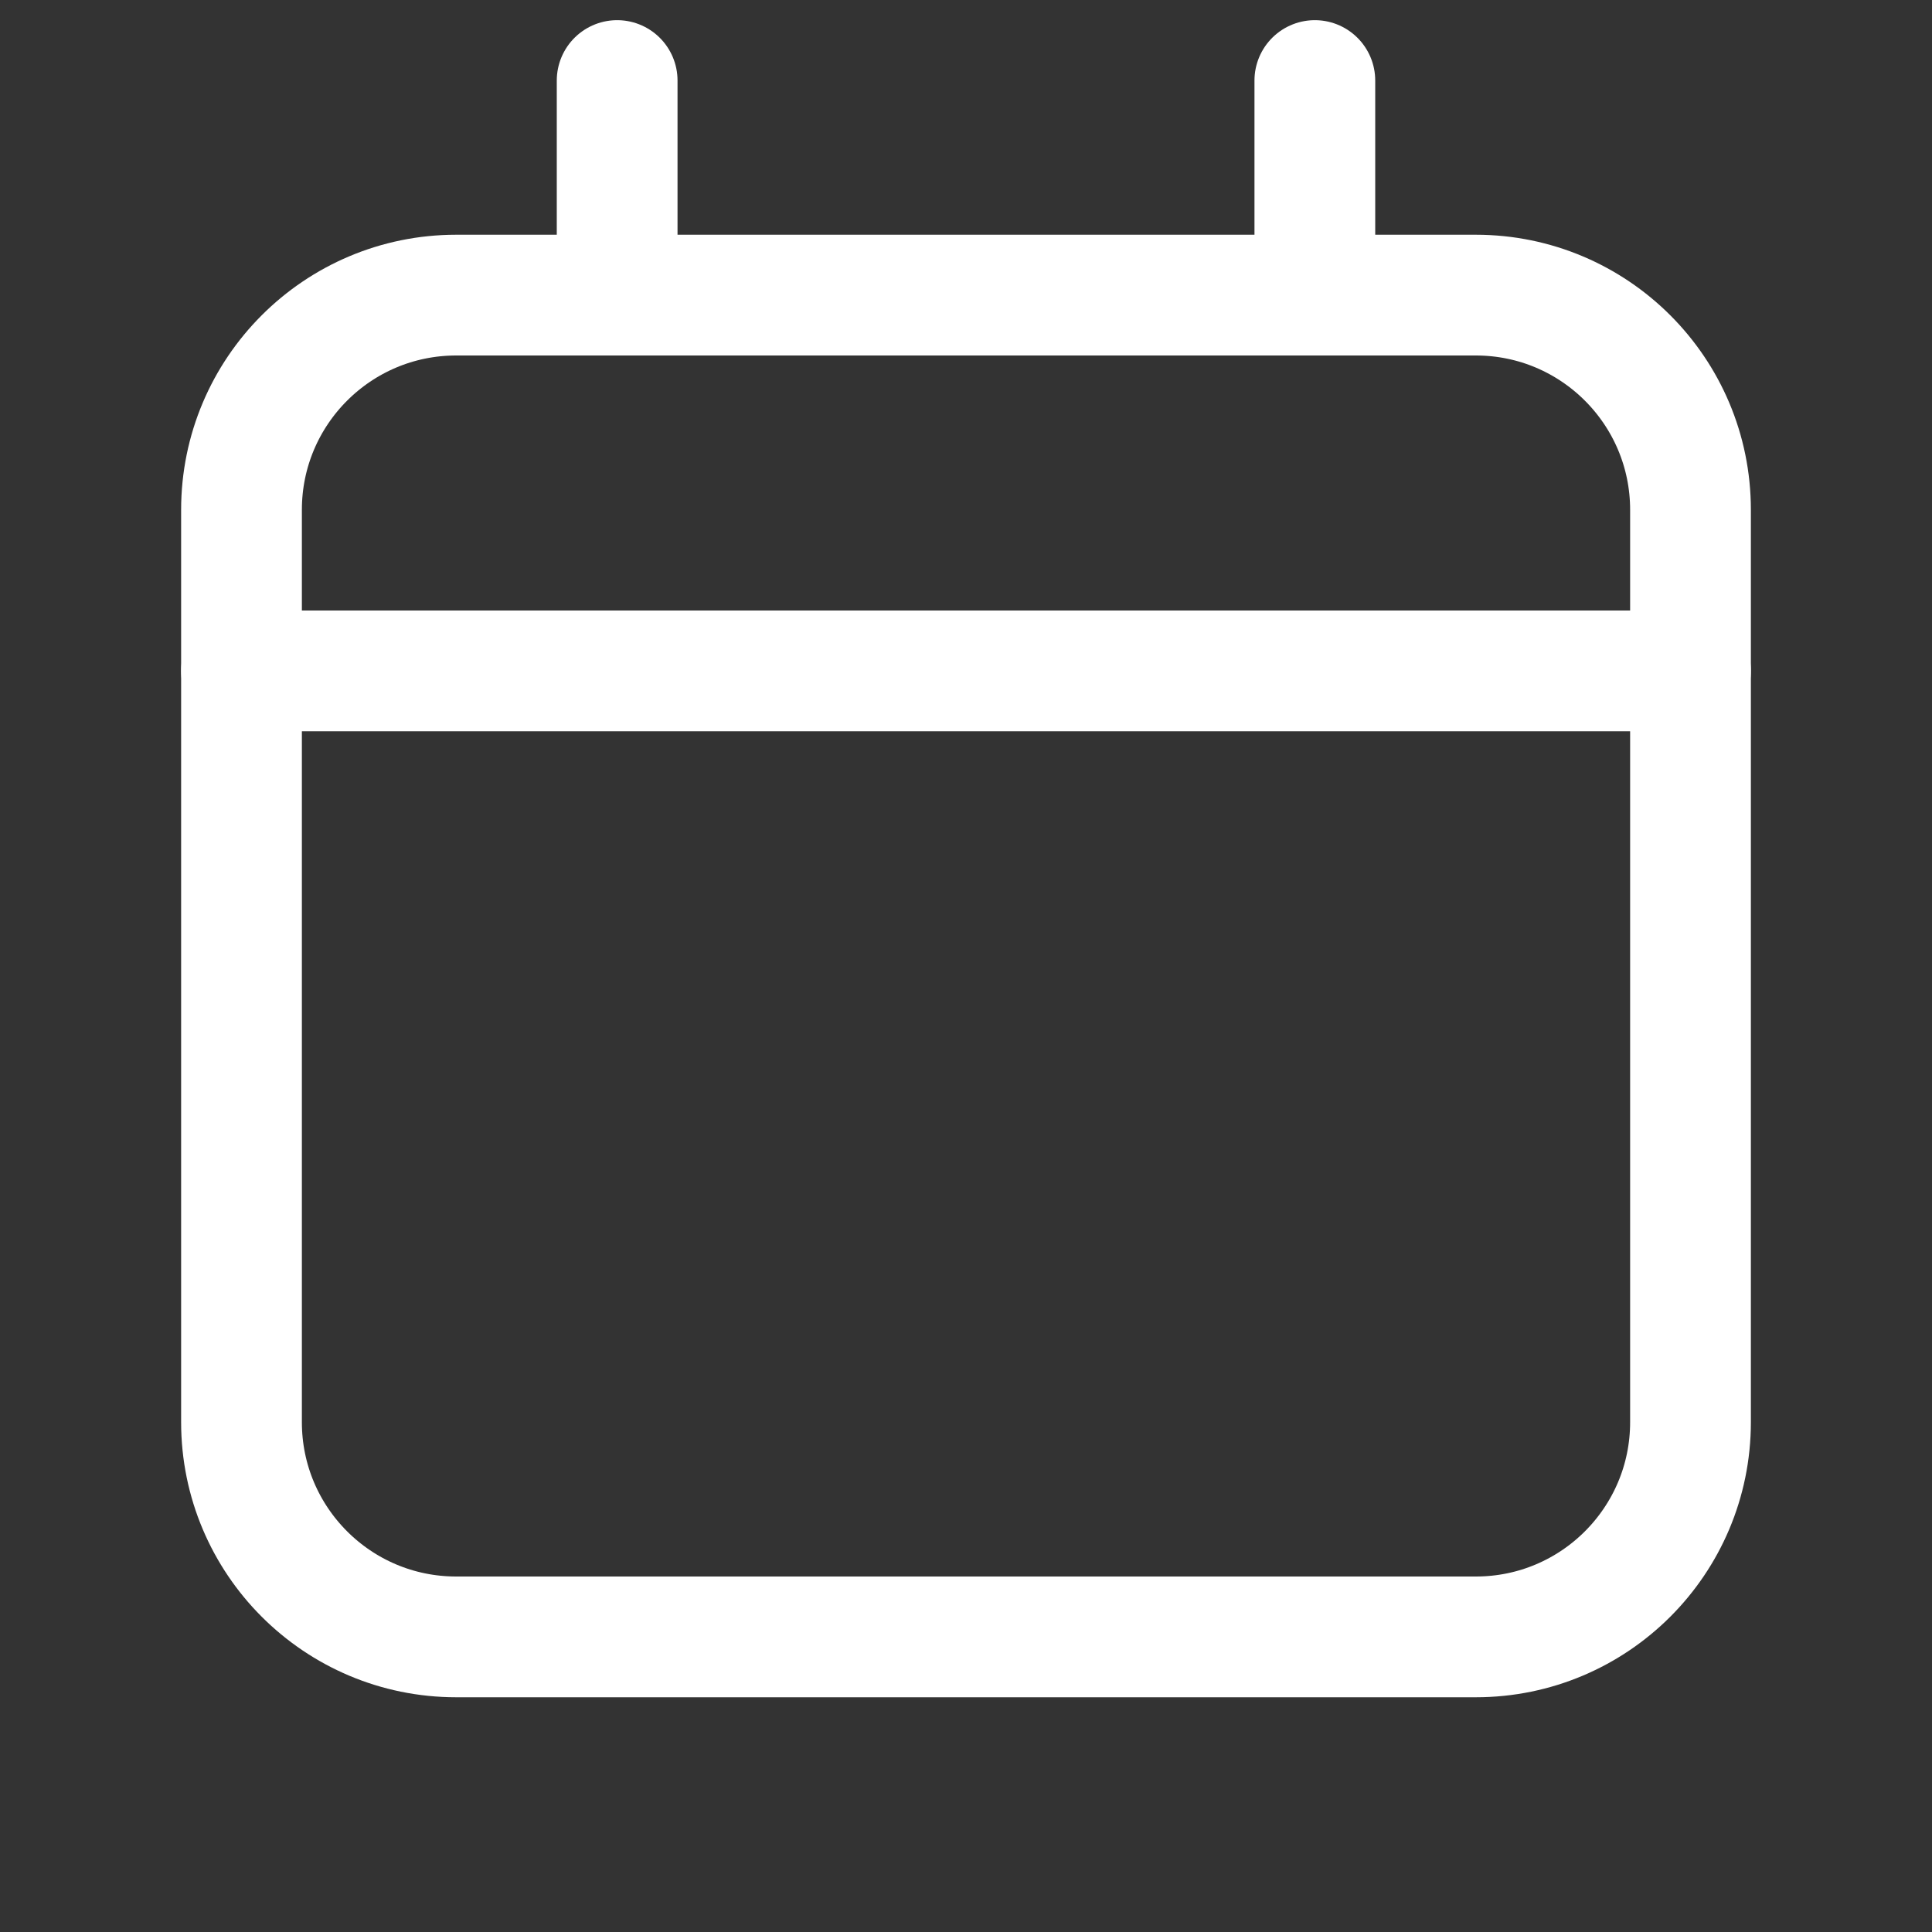 <svg width="16" height="16" viewBox="0 0 16 16" fill="none" xmlns="http://www.w3.org/2000/svg">
<rect x="0" y="0" width="16" height="16" fill="#333333" stroke="none"/>
<path d="M5.111 2.444V0.667" stroke="white" stroke-linecap="round" stroke-linejoin="round"/>
<path d="M10.889 2.444V0.667" stroke="white" stroke-linecap="round" stroke-linejoin="round"/>
<path d="M12.222 2.444H3.778C2.796 2.444 2 3.24 2 4.222V11.778C2 12.76 2.796 13.556 3.778 13.556H12.222C13.204 13.556 14 12.76 14 11.778V4.222C14 3.24 13.204 2.444 12.222 2.444Z" stroke="white" stroke-linecap="round" stroke-linejoin="round"/>
<path d="M2 5.556H14" stroke="white" stroke-linecap="round" stroke-linejoin="round"/>
</svg>
